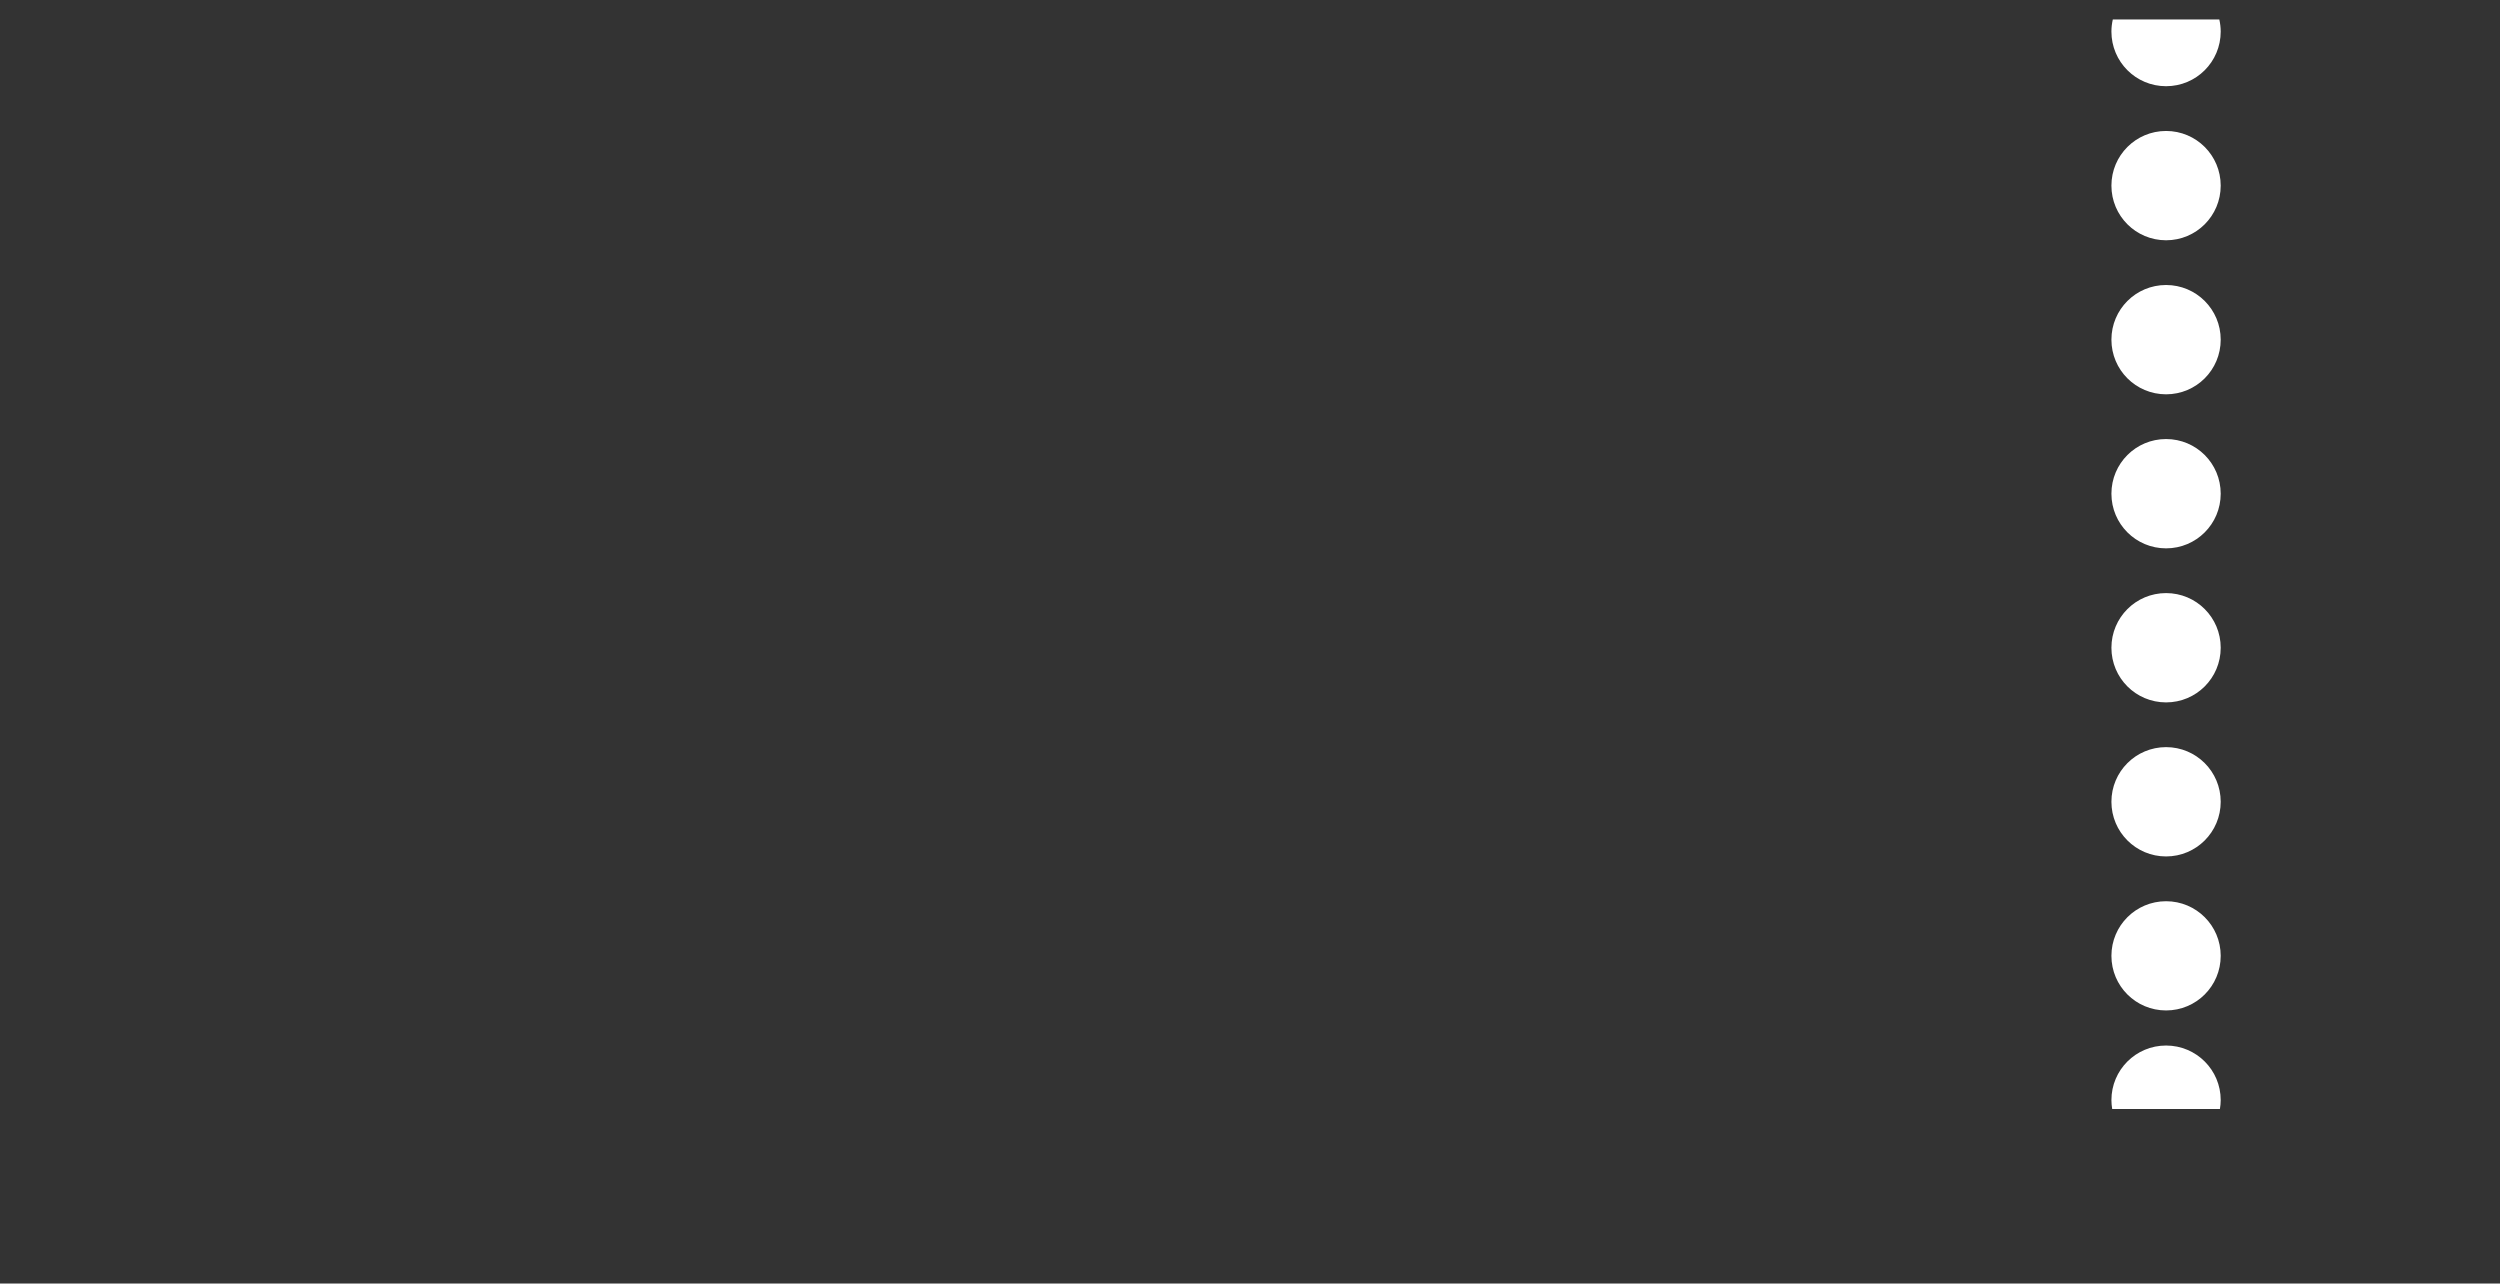 <?xml version="1.0" encoding="utf-8"?>
<!-- Generator: Adobe Illustrator 19.2.1, SVG Export Plug-In . SVG Version: 6.00 Build 0)  -->
<svg xmlns="http://www.w3.org/2000/svg" xmlns:xlink="http://www.w3.org/1999/xlink" version="1.1" id="Ebene_1" x="0px" y="0px" viewBox="0 0 256.786 131.836" enable-background="new 0 0 256.786 131.836" xml:space="preserve">
<rect x="0" y="0" width="256.786" height="131.836" fill="#333333" stroke="none"/>
<polygon id="Leimung_2_25" display="none" fill="#B4B3B3" points="11.786,119.973 247.56,119.973 254.627,113.015 18.852,113.015   "/>
<polygon id="Leimung_1_25" display="none" fill="#B4B3B3" points="11.786,119.973 18.897,112.886 18.897,2.084 11.786,9.17 "/>
<polygon id="Leimun_2_50" display="none" fill="#B4B3B3" points="5.772,126 241.547,126 254.627,113.015 18.852,113.015 "/>
<polygon id="Leimung_1_50" display="none" fill="#B4B3B3" points="5.786,126 18.897,112.886 18.897,2.084 5.786,15.197 "/>
<polygon id="Leimung_2_100" display="none" fill="#B4B3B3" points="0.708,131.13 236.482,131.13 254.627,113.015 18.852,113.015 "/>
<polygon id="Leimung_1_100" display="none" fill="#B4B3B3" points="0.708,131.13 18.897,112.886 18.897,2.084 0.708,20.327 "/>
<rect id="Fläche_rot" x="17.786" y="1" display="none" fill="#e30613" stroke="#FFFFFF" stroke-width="2" stroke-linecap="round" stroke-miterlimit="10" width="238" height="113"/>
<g id="druck.at_Logo" display="none">
	<g display="inline">
		<g enable-background="new    ">
			<defs>
				<polygon id="SVGID_1_" enable-background="new    " points="36.984,87.314 36.805,26.904 98.455,27.454 98.634,87.864     "/>
			</defs>
			<clipPath id="SVGID_2_">
				<use xlink:href="#SVGID_1_" overflow="visible"/>
			</clipPath>
			<g clip-path="url(#SVGID_2_)">
				<g>
					<g>
						<g>
							<path fill="#FFFFFF" d="M54.588,51.624c-0.506-0.876-0.743-1.926-0.746-3.14c0.925-0.273,1.939-0.467,3.044-0.607         c1.036-0.131,2.033-0.185,2.998-0.177c0.064,0.001,0.127,0.001,0.191,0.002c2.696,0.05,4.737,0.702,6.125,1.921         c1.387,1.227,2.076,3.17,2.048,5.802l-0.124,12.71c-0.943,0.194-2.083,0.386-3.44,0.577         c-1.295,0.183-2.616,0.276-3.953,0.265c-0.054,0-0.107-0.001-0.161-0.002c-1.321-0.038-2.516-0.181-3.577-0.437         c-1.061-0.265-1.961-0.669-2.699-1.204c-0.729-0.552-1.298-1.235-1.695-2.057c-0.389-0.822-0.589-1.819-0.575-2.98         c0.006-1.135,0.254-2.119,0.728-2.96c0.483-0.858,1.128-1.548,1.944-2.113c0.816-0.547,1.749-0.944,2.809-1.199         c1.009-0.247,2.086-0.369,3.198-0.359c0.036,0,0.072,0.001,0.108,0.001c0.863,0.025,1.573,0.058,2.13,0.107         c0.548,0.049,1.007,0.106,1.384,0.171l0.007-0.757c0.013-1.549-0.376-2.653-1.178-3.25c-0.802-0.641-1.971-0.959-3.507-1         c-0.06-0.001-0.119-0.002-0.178-0.002c-0.885-0.008-1.706,0.047-2.472,0.164C56.177,51.225,55.369,51.403,54.588,51.624          M79.467,69.205c-1.932-0.044-3.443-0.541-4.533-1.484c-1.081-0.943-1.607-2.488-1.586-4.618l0.11-11.513l-3.154-0.072         l-0.154-0.556l7.013-7.455l0.332,0.003l-0.048,5.035l5.248,0.1c0.1,0.467,0.156,0.961,0.148,1.507         c0.001,0.299-0.016,0.572-0.042,0.836c-0.035,0.264-0.079,0.527-0.132,0.791l-5.248-0.117l-0.089,9.268         c-0.015,1.1,0.024,1.998,0.107,2.651c0.092,0.661,0.246,1.173,0.481,1.536c0.226,0.363,0.532,0.603,0.919,0.73         c0.387,0.118,0.881,0.193,1.474,0.207c0.057,0.002,0.114,0.003,0.171,0.003c0.395,0.004,0.769-0.02,1.123-0.071         c0.395-0.067,0.772-0.125,1.087-0.193c0.19,0.521,0.3,1.068,0.337,1.632c0.029,0.555,0.048,1.039,0.04,1.453         c-0.539,0.127-1.105,0.21-1.697,0.267C80.779,69.19,80.141,69.211,79.467,69.205 M67.637,27.179         c-16.853-0.15-30.588,13-30.744,29.56c-0.157,16.68,13.515,30.49,30.543,30.844c0.127,0.003,0.256,0.005,0.382,0.006         c16.846,0.15,30.571-12.996,30.727-29.561c0.157-16.671-13.515-30.49-30.543-30.844         C67.881,27.182,67.758,27.18,67.637,27.179"/>
							<path fill="#FFFFFF" d="M61.044,58.723c-1.602-0.014-2.829,0.265-3.683,0.831c-0.879,0.591-1.325,1.493-1.34,2.743         c-0.007,0.792,0.139,1.427,0.428,1.87c0.289,0.46,0.658,0.816,1.099,1.057c0.441,0.242,0.936,0.396,1.475,0.462         c0.53,0.075,1.043,0.097,1.528,0.11c0.079,0.002,0.158,0.003,0.237,0.004c0.545,0.005,1.105-0.016,1.686-0.057         c0.665-0.056,1.249-0.147,1.76-0.266l0.062-6.452c-0.405-0.056-0.917-0.114-1.537-0.181c-0.611-0.076-1.141-0.107-1.573-0.12         C61.139,58.724,61.091,58.724,61.044,58.723"/>
						</g>
					</g>
				</g>
			</g>
		</g>
	</g>
</g>
<g id="Perforierung_2" display="none">
	<path display="inline" fill="#FFFFFF" d="M177.873,97.178c0-3.103,2.51-5.609,5.613-5.609l0,0c3.106,0,5.612,2.506,5.612,5.609l0,0   c0,3.103-2.506,5.609-5.612,5.609l0,0C180.382,102.787,177.873,100.281,177.873,97.178z"/>
	<path display="inline" fill="#FFFFFF" d="M177.873,81.353c0-3.101,2.51-5.612,5.613-5.612l0,0c3.106,0,5.612,2.511,5.612,5.612l0,0   c0,3.105-2.506,5.616-5.612,5.616l0,0C180.382,86.969,177.873,84.458,177.873,81.353z"/>
	<path display="inline" fill="#FFFFFF" d="M177.873,65.533c0-3.108,2.51-5.614,5.613-5.614l0,0c3.106,0,5.612,2.506,5.612,5.614l0,0   c0,3.107-2.506,5.614-5.612,5.614l0,0C180.382,71.147,177.873,68.64,177.873,65.533z"/>
	<path display="inline" fill="#FFFFFF" d="M177.873,49.71c0-3.108,2.51-5.614,5.613-5.614l0,0c3.106,0,5.612,2.506,5.612,5.614l0,0   c0,3.107-2.506,5.614-5.612,5.614l0,0C180.382,55.324,177.873,52.818,177.873,49.71z"/>
	<path display="inline" fill="#FFFFFF" d="M177.873,33.888c0-3.108,2.51-5.614,5.613-5.614l0,0c3.106,0,5.612,2.506,5.612,5.614l0,0   c0,3.107-2.506,5.614-5.612,5.614l0,0C180.382,39.502,177.873,36.996,177.873,33.888z"/>
	<path display="inline" fill="#FFFFFF" d="M177.873,18.066c0-3.103,2.51-5.614,5.613-5.614l0,0c3.106,0,5.612,2.511,5.612,5.614l0,0   c0,3.107-2.506,5.614-5.612,5.614l0,0C180.382,23.679,177.873,21.173,177.873,18.066z"/>
	<path display="inline" fill="#FFFFFF" d="M189.098,112.996c0-3.099-2.506-5.605-5.612-5.605c-3.103,0-5.613,2.506-5.613,5.605   c0,0.312,0.032,0.615,0.08,0.913h11.064C189.066,113.611,189.098,113.308,189.098,112.996z"/>
	<path display="inline" fill="#FFFFFF" d="M177.873,2.243c0,3.105,2.51,5.612,5.613,5.612c3.106,0,5.612-2.506,5.612-5.612   c0-0.428-0.052-0.843-0.142-1.243h-10.941C177.925,1.4,177.873,1.815,177.873,2.243z"/>
</g>
<g id="Perforierung_1">
	<path fill="#FFFFFF" d="M216.873,98.178c0-3.103,2.51-5.609,5.613-5.609l0,0c3.106,0,5.612,2.506,5.612,5.609l0,0   c0,3.103-2.506,5.609-5.612,5.609l0,0C219.382,103.787,216.873,101.281,216.873,98.178z"/>
	<path fill="#FFFFFF" d="M216.873,82.353c0-3.101,2.51-5.612,5.613-5.612l0,0c3.106,0,5.612,2.511,5.612,5.612l0,0   c0,3.105-2.506,5.616-5.612,5.616l0,0C219.382,87.969,216.873,85.458,216.873,82.353z"/>
	<path fill="#FFFFFF" d="M216.873,66.533c0-3.108,2.51-5.614,5.613-5.614l0,0c3.106,0,5.612,2.506,5.612,5.614l0,0   c0,3.107-2.506,5.614-5.612,5.614l0,0C219.382,72.147,216.873,69.64,216.873,66.533z"/>
	<path fill="#FFFFFF" d="M216.873,50.71c0-3.108,2.51-5.614,5.613-5.614l0,0c3.106,0,5.612,2.506,5.612,5.614l0,0   c0,3.107-2.506,5.614-5.612,5.614l0,0C219.382,56.324,216.873,53.818,216.873,50.71z"/>
	<path fill="#FFFFFF" d="M216.873,34.888c0-3.108,2.51-5.614,5.613-5.614l0,0c3.106,0,5.612,2.506,5.612,5.614l0,0   c0,3.107-2.506,5.614-5.612,5.614l0,0C219.382,40.502,216.873,37.996,216.873,34.888z"/>
	<path fill="#FFFFFF" d="M216.873,19.066c0-3.103,2.51-5.614,5.613-5.614l0,0c3.106,0,5.612,2.511,5.612,5.614l0,0   c0,3.107-2.506,5.614-5.612,5.614l0,0C219.382,24.679,216.873,22.173,216.873,19.066z"/>
	<path fill="#FFFFFF" d="M228.098,112.996c0-3.099-2.506-5.605-5.612-5.605c-3.103,0-5.613,2.506-5.613,5.605   c0,0.312,0.032,0.615,0.08,0.913h11.064C228.066,113.611,228.098,113.308,228.098,112.996z"/>
	<path fill="#FFFFFF" d="M216.873,3.243c0,3.105,2.51,5.612,5.613,5.612c3.106,0,5.612-2.506,5.612-5.612   c0-0.428-0.052-0.843-0.142-1.243h-10.941C216.925,2.4,216.873,2.815,216.873,3.243z"/>
</g>
<line display="none" fill="none" stroke="#FFFFFF" stroke-width="2" stroke-miterlimit="10" x1="17.786" y1="114" x2="0.708" y2="131.13"/>
<g id="Nummerierung_2" display="none">
	<path display="inline" fill="#FFFFFF" d="M203.164,93.494c2.651,0,4.114,0.983,4.114,2.71c0,1.523-1.427,2.555-4.006,2.579   c-2.614,0-4.054-1.127-4.054-2.71C199.218,94.429,200.682,93.494,203.164,93.494z M203.284,97.727c2.027,0,3.178-0.624,3.178-1.583   c0-1.08-1.259-1.595-3.25-1.595c-1.919,0-3.179,0.492-3.179,1.583C200.034,97.056,201.161,97.727,203.284,97.727z"/>
	<path display="inline" fill="#FFFFFF" d="M203.164,87.338c2.651,0,4.114,0.983,4.114,2.71c0,1.523-1.427,2.555-4.006,2.579   c-2.614,0-4.054-1.127-4.054-2.71C199.218,88.273,200.682,87.338,203.164,87.338z M203.284,91.571c2.027,0,3.178-0.624,3.178-1.583   c0-1.08-1.259-1.595-3.25-1.595c-1.919,0-3.179,0.492-3.179,1.583C200.034,90.9,201.161,91.571,203.284,91.571z"/>
	<path display="inline" fill="#FFFFFF" d="M203.164,81.182c2.651,0,4.114,0.983,4.114,2.71c0,1.523-1.427,2.555-4.006,2.579   c-2.614,0-4.054-1.127-4.054-2.71C199.218,82.118,200.682,81.182,203.164,81.182z M203.284,85.416c2.027,0,3.178-0.624,3.178-1.583   c0-1.08-1.259-1.595-3.25-1.595c-1.919,0-3.179,0.492-3.179,1.583C200.034,84.744,201.161,85.416,203.284,85.416z"/>
	<path display="inline" fill="#FFFFFF" d="M203.164,75.026c2.651,0,4.114,0.983,4.114,2.71c0,1.523-1.427,2.555-4.006,2.579   c-2.614,0-4.054-1.127-4.054-2.71C199.218,75.962,200.682,75.026,203.164,75.026z M203.284,79.26c2.027,0,3.178-0.624,3.178-1.583   c0-1.08-1.259-1.595-3.25-1.595c-1.919,0-3.179,0.492-3.179,1.583C200.034,78.588,201.161,79.26,203.284,79.26z"/>
	<path display="inline" fill="#FFFFFF" d="M203.164,68.87c2.651,0,4.114,0.983,4.114,2.71c0,1.523-1.427,2.555-4.006,2.579   c-2.614,0-4.054-1.128-4.054-2.711C199.218,69.806,200.682,68.87,203.164,68.87z M203.284,73.104c2.027,0,3.178-0.624,3.178-1.583   c0-1.079-1.259-1.595-3.25-1.595c-1.919,0-3.179,0.491-3.179,1.583C200.034,72.432,201.161,73.104,203.284,73.104z"/>
	<path display="inline" fill="#FFFFFF" d="M200.333,65.604v0.023l0.732,1.355l-0.804,0.204l-0.912-1.703v-0.899h7.796v1.02H200.333z   "/>
</g>
<g id="Nummerierung_1" display="none">
	<path display="inline" fill="#FFFFFF" d="M241.039,93.494c2.651,0,4.114,0.983,4.114,2.71c0,1.523-1.427,2.555-4.006,2.579   c-2.614,0-4.054-1.127-4.054-2.71C237.093,94.429,238.556,93.494,241.039,93.494z M241.159,97.727c2.027,0,3.178-0.624,3.178-1.583   c0-1.08-1.259-1.595-3.25-1.595c-1.919,0-3.179,0.492-3.179,1.583C237.908,97.056,239.036,97.727,241.159,97.727z"/>
	<path display="inline" fill="#FFFFFF" d="M241.039,87.338c2.651,0,4.114,0.983,4.114,2.71c0,1.523-1.427,2.555-4.006,2.579   c-2.614,0-4.054-1.127-4.054-2.71C237.093,88.273,238.556,87.338,241.039,87.338z M241.159,91.571c2.027,0,3.178-0.624,3.178-1.583   c0-1.08-1.259-1.595-3.25-1.595c-1.919,0-3.179,0.492-3.179,1.583C237.908,90.9,239.036,91.571,241.159,91.571z"/>
	<path display="inline" fill="#FFFFFF" d="M241.039,81.182c2.651,0,4.114,0.983,4.114,2.71c0,1.523-1.427,2.555-4.006,2.579   c-2.614,0-4.054-1.127-4.054-2.71C237.093,82.118,238.556,81.182,241.039,81.182z M241.159,85.416c2.027,0,3.178-0.624,3.178-1.583   c0-1.08-1.259-1.595-3.25-1.595c-1.919,0-3.179,0.492-3.179,1.583C237.908,84.744,239.036,85.416,241.159,85.416z"/>
	<path display="inline" fill="#FFFFFF" d="M241.039,75.026c2.651,0,4.114,0.983,4.114,2.71c0,1.523-1.427,2.555-4.006,2.579   c-2.614,0-4.054-1.127-4.054-2.71C237.093,75.962,238.556,75.026,241.039,75.026z M241.159,79.26c2.027,0,3.178-0.624,3.178-1.583   c0-1.08-1.259-1.595-3.25-1.595c-1.919,0-3.179,0.492-3.179,1.583C237.908,78.588,239.036,79.26,241.159,79.26z"/>
	<path display="inline" fill="#FFFFFF" d="M241.039,68.87c2.651,0,4.114,0.983,4.114,2.71c0,1.523-1.427,2.555-4.006,2.579   c-2.614,0-4.054-1.128-4.054-2.711C237.093,69.806,238.556,68.87,241.039,68.87z M241.159,73.104c2.027,0,3.178-0.624,3.178-1.583   c0-1.079-1.259-1.595-3.25-1.595c-1.919,0-3.179,0.491-3.179,1.583C237.908,72.432,239.036,73.104,241.159,73.104z"/>
	<path display="inline" fill="#FFFFFF" d="M238.208,65.604v0.023l0.732,1.355l-0.804,0.204l-0.912-1.703v-0.899h7.796v1.02H238.208z   "/>
</g>
</svg>
